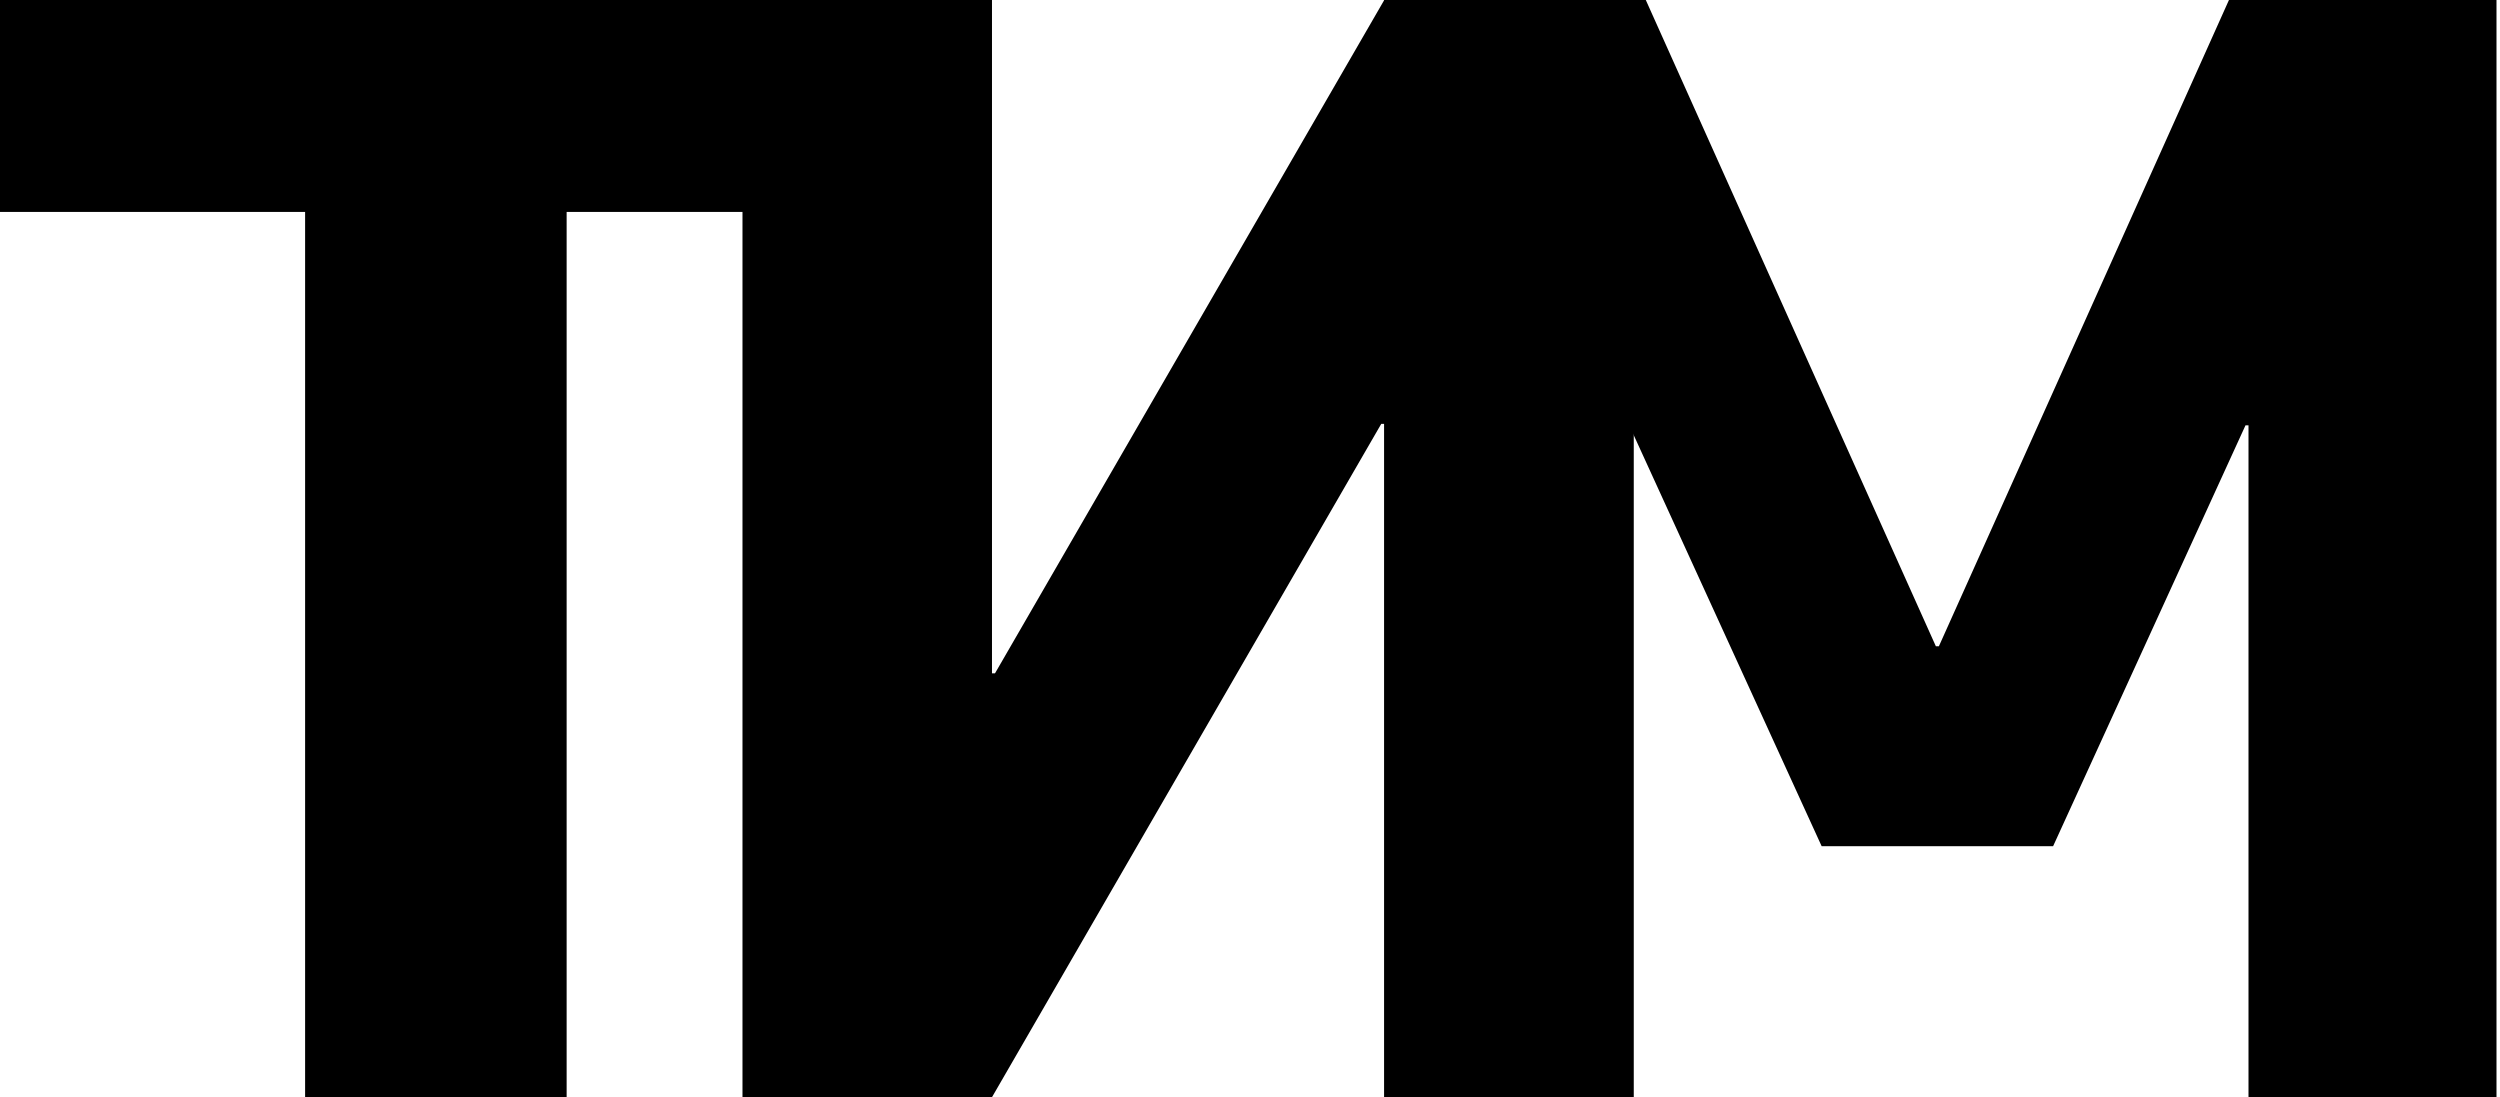 <?xml version="1.0" encoding="UTF-8"?> <svg xmlns="http://www.w3.org/2000/svg" width="499" height="219" viewBox="0 0 499 219" fill="none"> <path d="M174 0V42.3H113.1V219H60.9V42.3H0V0H174Z" fill="black"></path> <path d="M326.1 219H276.3V84.6H275.7L198 219H148.2V0H198V134.4H198.6L276.3 0H326.1V219Z" fill="black"></path> <path d="M448.8 84.9H448.2L409.8 168.9H363.6L325.2 84.9H324.6V219H276.3V0H328.5L386.4 129H387L444.9 0H498.3V219H448.8V84.9Z" fill="black"></path> </svg> 